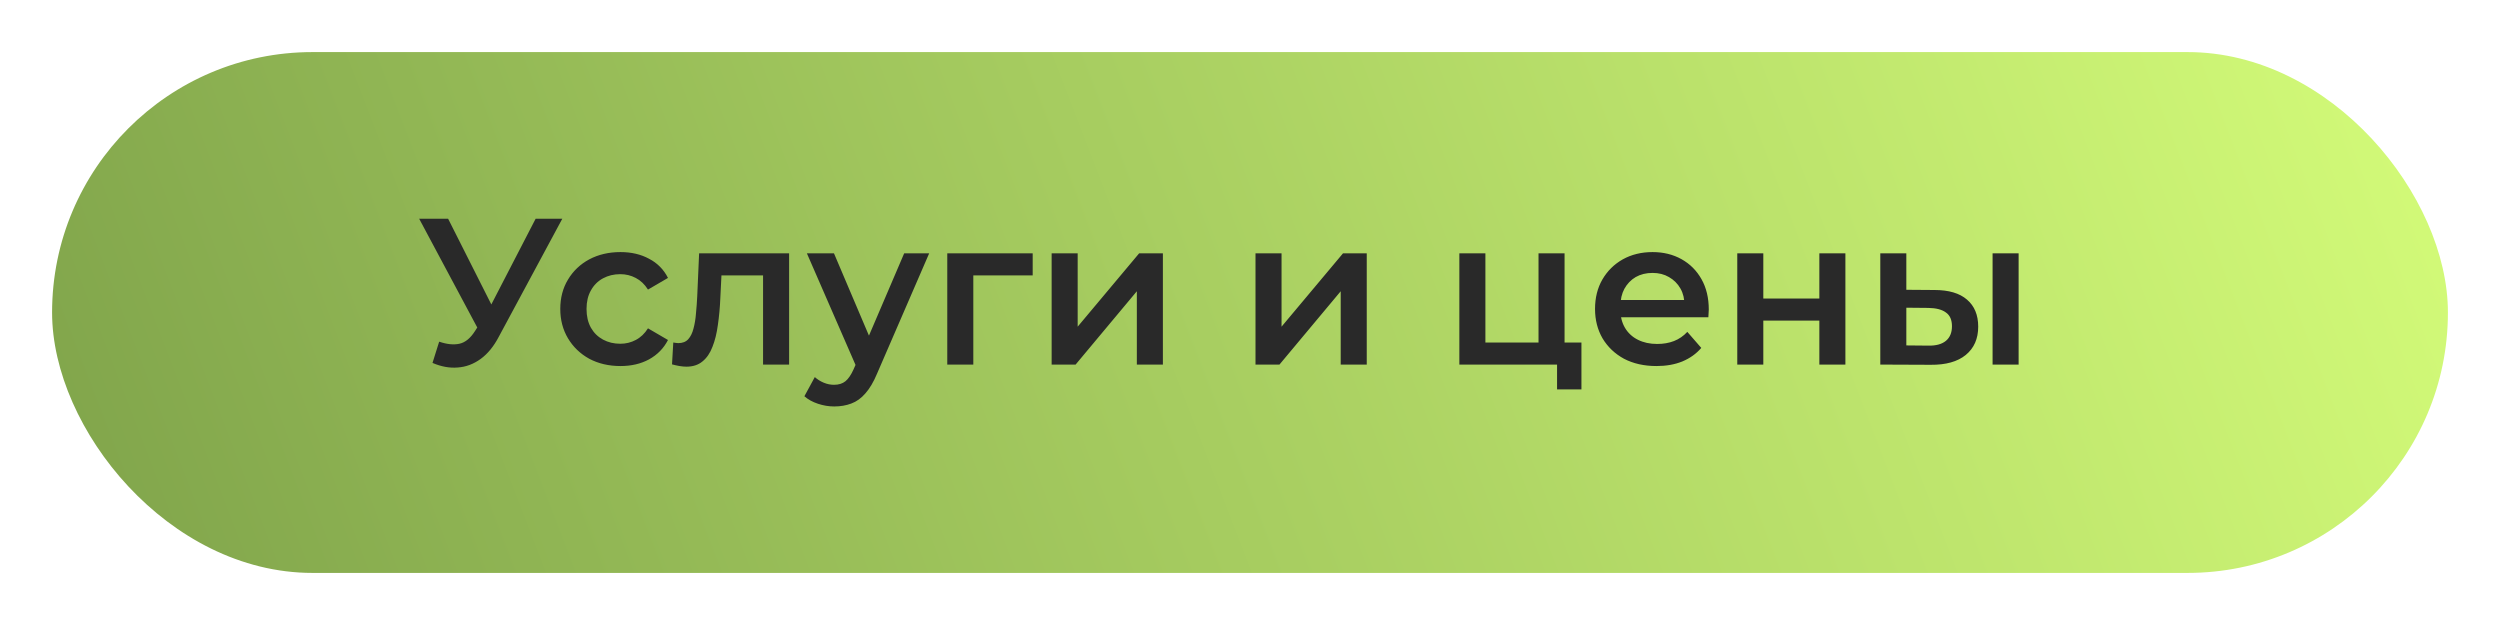 <?xml version="1.0" encoding="UTF-8"?> <svg xmlns="http://www.w3.org/2000/svg" width="240" height="60" viewBox="0 0 240 60" fill="none"> <g filter="url(#filter0_d_973_2)"> <rect x="3" y="2" width="230" height="50" rx="25" fill="url(#paint0_linear_973_2)"></rect> </g> <path d="M42.16 32.8C42.893 33.053 43.54 33.12 44.1 33C44.66 32.88 45.16 32.473 45.6 31.78L46.28 30.72L46.54 30.44L51.42 21H53.98L47.9 32.3C47.407 33.247 46.82 33.967 46.14 34.46C45.46 34.953 44.727 35.227 43.94 35.28C43.167 35.347 42.36 35.2 41.52 34.84L42.16 32.8ZM46.48 32.68L40.24 21H43.02L47.9 30.68L46.48 32.68ZM59.567 35.14C58.447 35.14 57.447 34.907 56.567 34.44C55.701 33.96 55.021 33.307 54.527 32.48C54.034 31.653 53.787 30.713 53.787 29.66C53.787 28.593 54.034 27.653 54.527 26.84C55.021 26.013 55.701 25.367 56.567 24.9C57.447 24.433 58.447 24.2 59.567 24.2C60.607 24.2 61.521 24.413 62.307 24.84C63.107 25.253 63.714 25.867 64.127 26.68L62.207 27.8C61.887 27.293 61.494 26.92 61.027 26.68C60.574 26.44 60.081 26.32 59.547 26.32C58.934 26.32 58.381 26.453 57.887 26.72C57.394 26.987 57.007 27.373 56.727 27.88C56.447 28.373 56.307 28.967 56.307 29.66C56.307 30.353 56.447 30.953 56.727 31.46C57.007 31.953 57.394 32.333 57.887 32.6C58.381 32.867 58.934 33 59.547 33C60.081 33 60.574 32.88 61.027 32.64C61.494 32.4 61.887 32.027 62.207 31.52L64.127 32.64C63.714 33.44 63.107 34.06 62.307 34.5C61.521 34.927 60.607 35.14 59.567 35.14ZM64.514 34.98L64.635 32.88C64.728 32.893 64.814 32.907 64.894 32.92C64.975 32.933 65.048 32.94 65.115 32.94C65.528 32.94 65.848 32.813 66.075 32.56C66.301 32.307 66.468 31.967 66.575 31.54C66.695 31.1 66.775 30.613 66.814 30.08C66.868 29.533 66.908 28.987 66.934 28.44L67.115 24.32H75.754V35H73.254V25.76L73.835 26.44H68.754L69.294 25.74L69.154 28.56C69.115 29.507 69.034 30.387 68.915 31.2C68.808 32 68.635 32.7 68.394 33.3C68.168 33.9 67.848 34.367 67.434 34.7C67.034 35.033 66.521 35.2 65.894 35.2C65.695 35.2 65.475 35.18 65.234 35.14C65.008 35.1 64.768 35.047 64.514 34.98ZM80.081 39.02C79.561 39.02 79.041 38.933 78.521 38.76C78.001 38.587 77.568 38.347 77.221 38.04L78.221 36.2C78.475 36.427 78.761 36.607 79.081 36.74C79.401 36.873 79.728 36.94 80.061 36.94C80.515 36.94 80.881 36.827 81.161 36.6C81.441 36.373 81.701 35.993 81.941 35.46L82.561 34.06L82.761 33.76L86.801 24.32H89.201L84.201 35.86C83.868 36.66 83.495 37.293 83.081 37.76C82.681 38.227 82.228 38.553 81.721 38.74C81.228 38.927 80.681 39.02 80.081 39.02ZM82.281 35.38L77.461 24.32H80.061L83.981 33.54L82.281 35.38ZM90.938 35V24.32H99.138V26.44H92.858L93.438 25.88V35H90.938ZM100.957 35V24.32H103.457V31.36L109.357 24.32H111.637V35H109.137V27.96L103.257 35H100.957ZM120.528 35V24.32H123.028V31.36L128.928 24.32H131.208V35H128.708V27.96L122.828 35H120.528ZM140.098 35V24.32H142.598V32.88H147.698V24.32H150.198V35H140.098ZM149.478 37.38V34.94L150.058 35H147.698V32.88H151.818V37.38H149.478ZM159.023 35.14C157.837 35.14 156.797 34.907 155.903 34.44C155.023 33.96 154.337 33.307 153.843 32.48C153.363 31.653 153.123 30.713 153.123 29.66C153.123 28.593 153.357 27.653 153.823 26.84C154.303 26.013 154.957 25.367 155.783 24.9C156.623 24.433 157.577 24.2 158.643 24.2C159.683 24.2 160.61 24.427 161.423 24.88C162.237 25.333 162.877 25.973 163.343 26.8C163.81 27.627 164.043 28.6 164.043 29.72C164.043 29.827 164.037 29.947 164.023 30.08C164.023 30.213 164.017 30.34 164.003 30.46H155.103V28.8H162.683L161.703 29.32C161.717 28.707 161.59 28.167 161.323 27.7C161.057 27.233 160.69 26.867 160.223 26.6C159.77 26.333 159.243 26.2 158.643 26.2C158.03 26.2 157.49 26.333 157.023 26.6C156.57 26.867 156.21 27.24 155.943 27.72C155.69 28.187 155.563 28.74 155.563 29.38V29.78C155.563 30.42 155.71 30.987 156.003 31.48C156.297 31.973 156.71 32.353 157.243 32.62C157.777 32.887 158.39 33.02 159.083 33.02C159.683 33.02 160.223 32.927 160.703 32.74C161.183 32.553 161.61 32.26 161.983 31.86L163.323 33.4C162.843 33.96 162.237 34.393 161.503 34.7C160.783 34.993 159.957 35.14 159.023 35.14ZM166.778 35V24.32H169.278V28.66H174.658V24.32H177.158V35H174.658V30.78H169.278V35H166.778ZM191.288 35V24.32H193.788V35H191.288ZM185.708 27.84C187.081 27.84 188.121 28.147 188.828 28.76C189.548 29.373 189.908 30.24 189.908 31.36C189.908 32.52 189.508 33.427 188.708 34.08C187.921 34.72 186.801 35.033 185.348 35.02L180.508 35V24.32H183.008V27.82L185.708 27.84ZM185.128 33.18C185.861 33.193 186.421 33.04 186.808 32.72C187.195 32.4 187.388 31.933 187.388 31.32C187.388 30.707 187.195 30.267 186.808 30C186.435 29.72 185.875 29.573 185.128 29.56L183.008 29.54V33.16L185.128 33.18Z" fill="#292929"></path> <defs> <filter id="filter0_d_973_2" x="0" y="0" width="240" height="60" filterUnits="userSpaceOnUse" color-interpolation-filters="sRGB"> <feFlood flood-opacity="0" result="BackgroundImageFix"></feFlood> <feColorMatrix in="SourceAlpha" type="matrix" values="0 0 0 0 0 0 0 0 0 0 0 0 0 0 0 0 0 0 127 0" result="hardAlpha"></feColorMatrix> <feOffset dx="2" dy="3"></feOffset> <feGaussianBlur stdDeviation="2.5"></feGaussianBlur> <feColorMatrix type="matrix" values="0 0 0 0 0.475 0 0 0 0 0.616 0 0 0 0 0.278 0 0 0 1 0"></feColorMatrix> <feBlend mode="normal" in2="BackgroundImageFix" result="effect1_dropShadow_973_2"></feBlend> <feBlend mode="normal" in="SourceGraphic" in2="effect1_dropShadow_973_2" result="shape"></feBlend> </filter> <linearGradient id="paint0_linear_973_2" x1="233" y1="2" x2="-0.527" y2="91.876" gradientUnits="userSpaceOnUse"> <stop stop-color="#D4FC79"></stop> <stop offset="1" stop-color="#799D47"></stop> </linearGradient> </defs> </svg> 